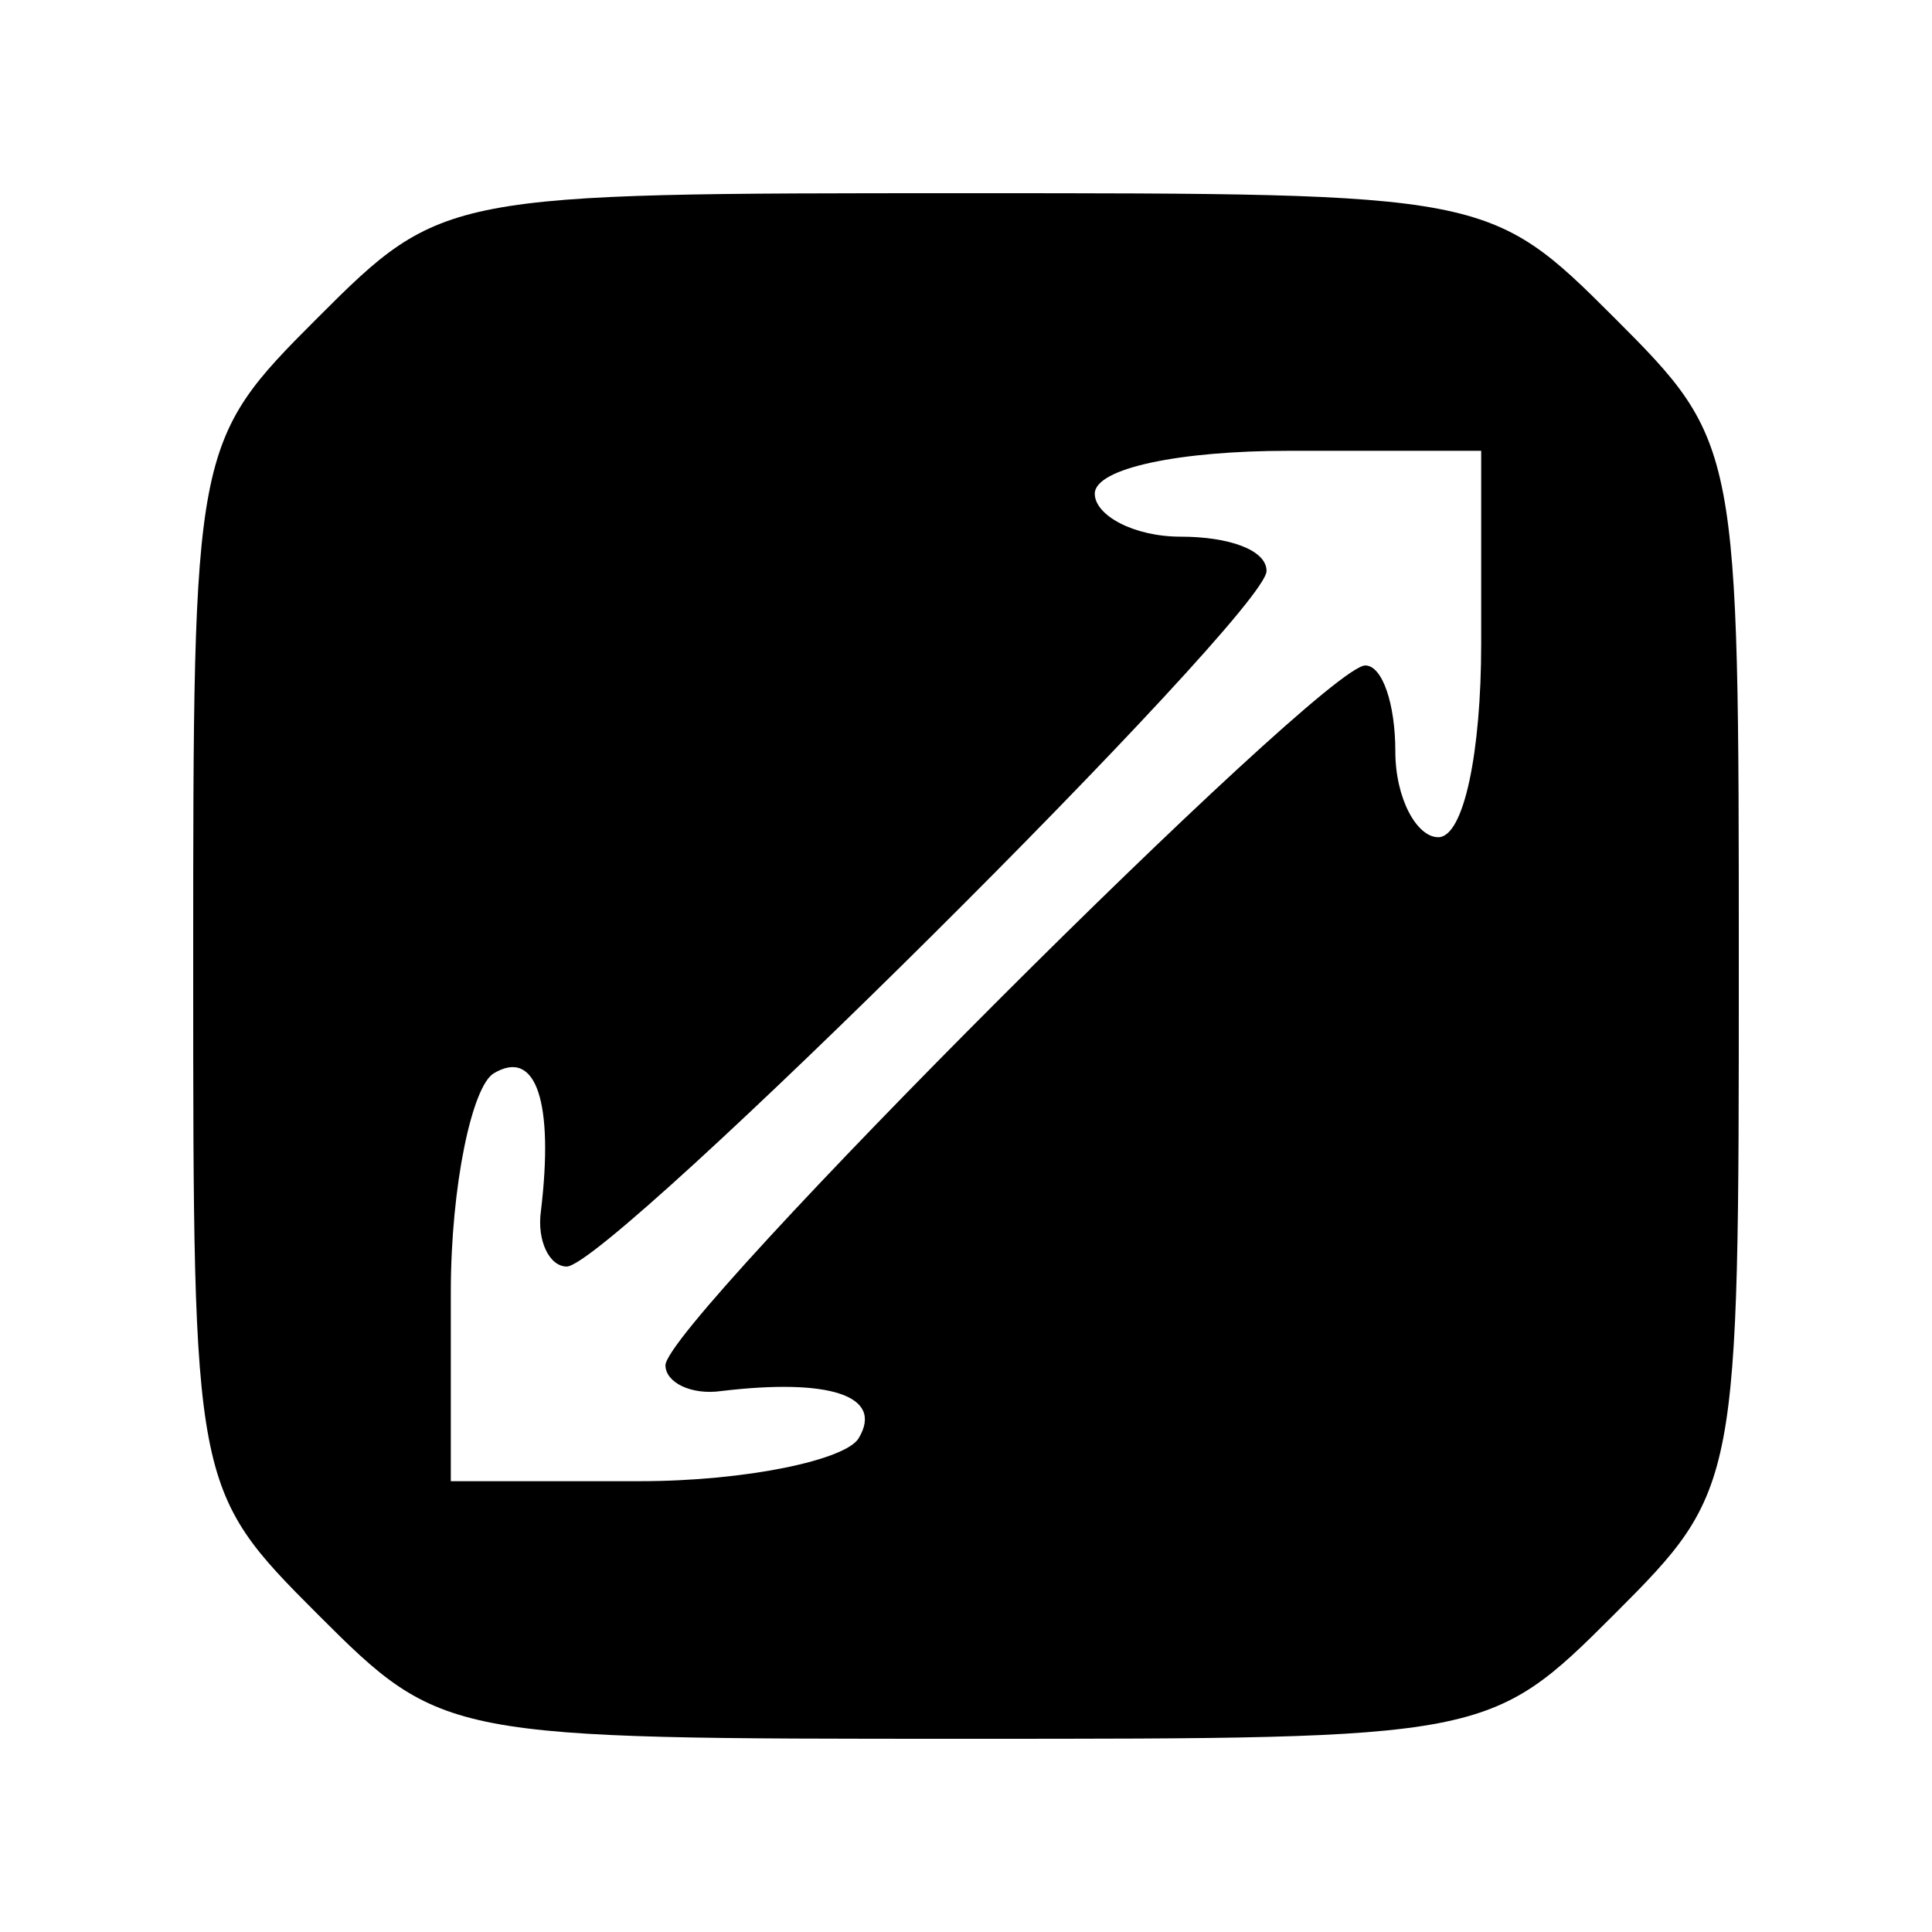 <svg width="50" height="50" viewBox="0 0 50 50" fill="none" xmlns="http://www.w3.org/2000/svg">
<path d="M8.222 8.222C5 11.444 5 11.556 5 25C5 38.444 5 38.556 8.222 41.778C11.444 45 11.556 45 25 45C38.444 45 38.556 45 41.778 41.778C45 38.556 45 38.444 45 25C45 11.556 45 11.444 41.778 8.222C38.556 5 38.444 5 25 5C11.556 5 11.444 5 8.222 8.222ZM38.333 16.667C38.333 19.444 37.889 21.667 37.222 21.667C36.667 21.667 36.111 20.667 36.111 19.444C36.111 18.222 35.778 17.222 35.333 17.222C34.222 17.222 17.222 34.222 17.222 35.333C17.222 35.778 17.889 36.111 18.667 36C21.444 35.667 22.889 36.111 22.222 37.222C21.889 37.778 19.333 38.333 16.556 38.333H11.667V33.444C11.667 30.667 12.222 28.111 12.778 27.778C13.889 27.111 14.333 28.556 14 31.333C13.889 32.111 14.222 32.778 14.667 32.778C15.778 32.778 32.778 15.889 32.778 14.778C32.778 14.222 31.778 13.889 30.556 13.889C29.333 13.889 28.333 13.333 28.333 12.778C28.333 12.111 30.556 11.667 33.333 11.667H38.333V16.667Z" fill="black"/>
</svg>

